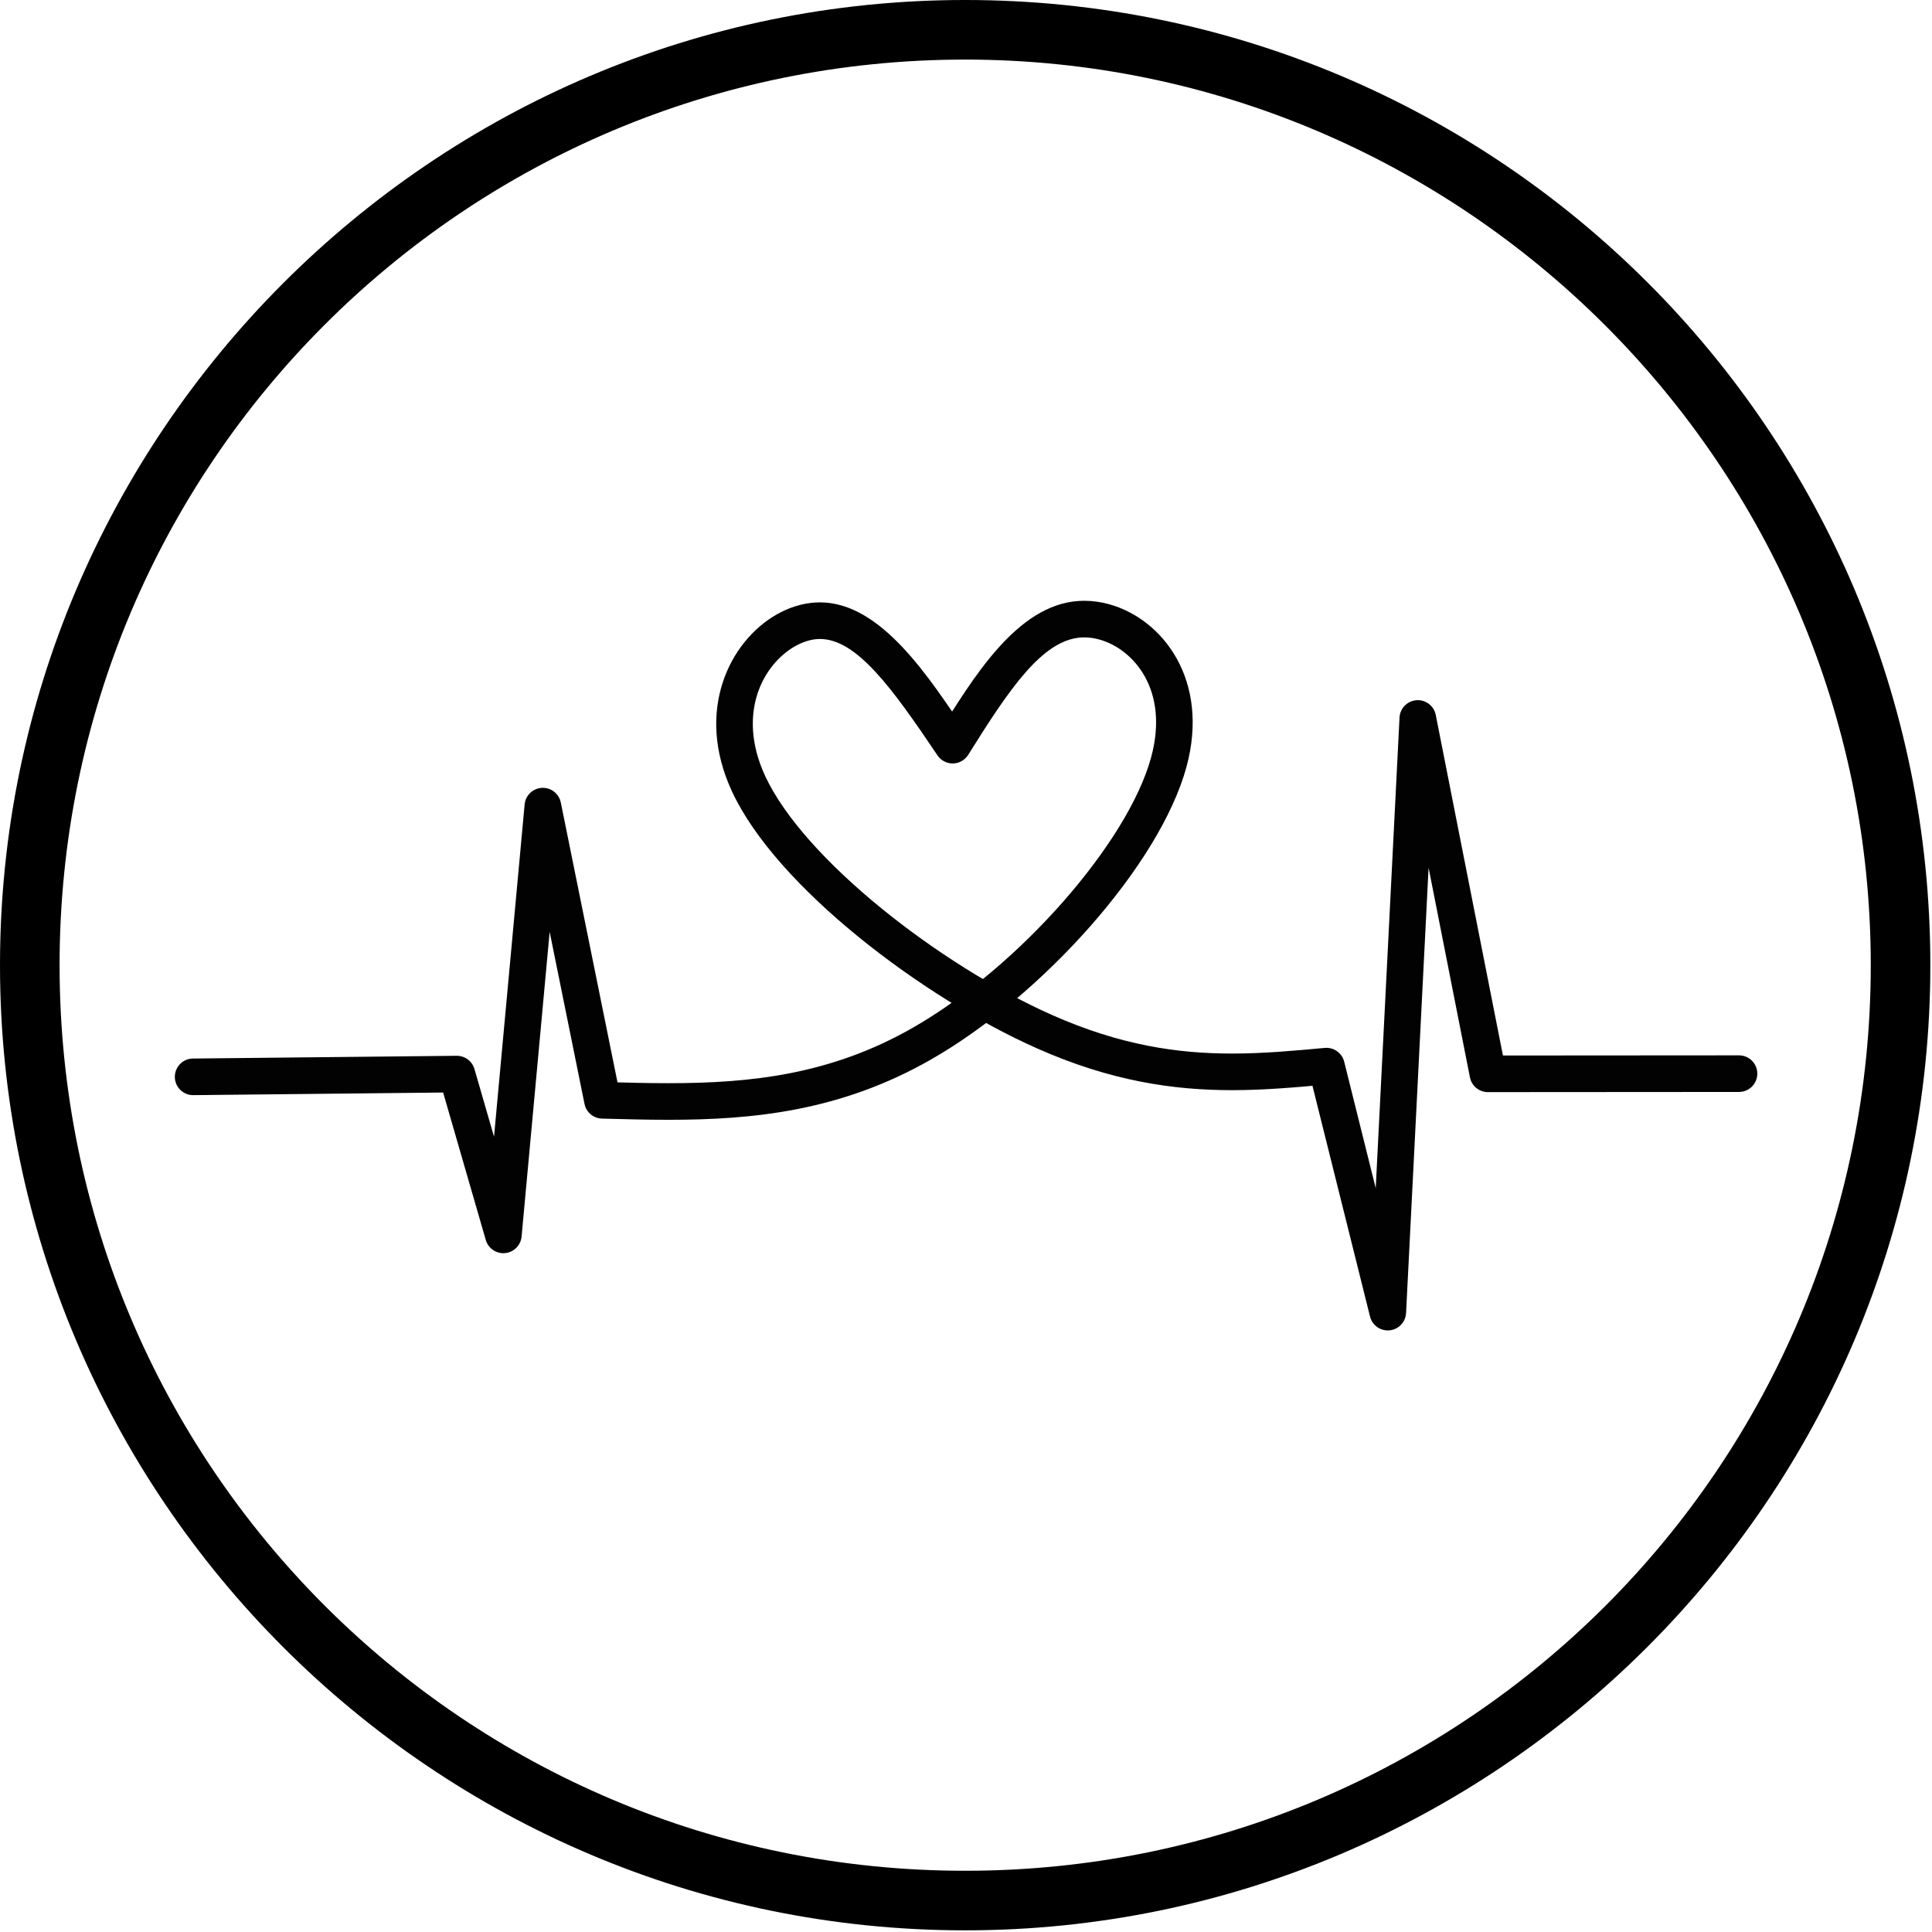 <svg version="1.0" preserveAspectRatio="xMidYMid meet" height="1000" viewBox="0 0 750 750" zoomAndPan="magnify" width="1000" xmlns:xlink="http://www.w3.org/1999/xlink" xmlns="http://www.w3.org/2000/svg"><defs><clipPath id="6117f9b71c"><path clip-rule="nonzero" d="M 0 0 L 749.355 0 L 749.355 749.355 L 0 749.355 Z M 0 0"></path></clipPath><clipPath id="9183cf0c9f"><path clip-rule="nonzero" d="M 67.824 233.199 L 682.48 233.199 L 682.48 516.988 L 67.824 516.988 Z M 67.824 233.199"></path></clipPath></defs><g clip-path="url(#6117f9b71c)"><path fill-rule="nonzero" fill-opacity="1" d="M 374.68 749.355 C 167.68 749.355 0 580.52 0 374.68 C 0 168.836 167.68 0 374.68 0 C 581.676 0 749.355 167.68 749.355 374.68 C 749.355 581.676 580.52 749.355 374.68 749.355 Z M 374.68 23.129 C 180.402 23.129 23.129 180.402 23.129 374.68 C 23.129 568.957 180.402 726.23 374.68 726.23 C 568.957 726.23 726.23 568.957 726.23 374.68 C 726.23 180.402 567.801 23.129 374.68 23.129 Z M 374.68 23.129" fill="#000000"></path></g><g clip-path="url(#9183cf0c9f)"><path fill-rule="nonzero" fill-opacity="0.992" d="M 74.898 410.922 L 177.277 409.855 C 180.469 409.824 183.293 411.922 184.18 414.988 L 202.23 477.406 L 188.328 478.727 L 203.66 312.289 C 203.984 308.781 206.832 306.039 210.355 305.848 C 213.875 305.656 217 308.078 217.703 311.531 L 240.84 425.727 L 234.07 420.035 L 234.34 420.039 C 242.797 420.27 251.145 420.492 259.488 420.492 C 291.34 420.492 322.449 417.227 354.371 398.957 C 395.664 375.328 437.832 327.098 446.855 294.043 C 454.051 267.703 439.867 251.836 426.699 248.242 C 424.715 247.699 422.766 247.434 420.914 247.434 C 420.512 247.434 420.113 247.449 419.719 247.473 C 404.586 248.43 391.758 267.582 375.848 293.035 C 374.574 295.078 372.348 296.336 369.941 296.375 C 367.535 296.414 365.27 295.234 363.926 293.234 C 346.461 267.254 332.582 248.051 318.301 248.051 C 317.973 248.051 317.645 248.062 317.312 248.082 C 306.094 248.809 290.965 262.426 292.328 283.621 C 292.676 288.996 294.105 294.914 297.039 301.246 C 312.043 333.602 364.973 374.703 408.219 393.938 C 434.957 405.828 457.324 408.988 478.23 408.988 C 490.441 408.988 502.172 407.914 514.266 406.801 C 517.758 406.48 520.961 408.754 521.812 412.156 L 530.98 448.91 L 534.566 463.289 L 545.633 507.641 L 531.641 509.004 L 536.547 411.961 L 538.234 378.621 L 543.293 278.551 C 543.477 274.969 546.301 272.082 549.879 271.824 C 553.457 271.562 556.668 274.016 557.359 277.535 L 584.57 415.48 L 577.594 409.75 L 675.074 409.684 C 678.996 409.68 682.18 412.859 682.184 416.785 C 682.188 420.707 679.008 423.891 675.082 423.895 L 577.605 423.961 C 574.211 423.965 571.285 421.562 570.629 418.23 L 543.418 280.285 L 557.488 279.27 L 552.426 379.34 L 550.742 412.676 L 545.832 509.719 C 545.656 513.238 542.93 516.094 539.426 516.434 C 535.922 516.773 532.695 514.496 531.844 511.082 L 520.777 466.727 L 517.191 452.352 L 508.023 415.598 L 515.57 420.953 C 503.566 422.059 491.199 423.199 478.23 423.199 C 455.625 423.199 431.25 419.734 402.441 406.922 C 358 387.156 301.293 344.203 284.148 307.223 C 280.52 299.398 278.613 291.773 278.148 284.535 C 276.348 256.578 296.32 235.195 316.398 233.902 C 317.035 233.859 317.668 233.84 318.301 233.84 C 342.094 233.84 360.699 262.965 375.719 285.305 L 363.797 285.504 C 377.668 263.316 394.613 234.82 418.824 233.289 L 418.82 233.289 C 419.52 233.246 420.215 233.223 420.914 233.223 C 424.105 233.223 427.312 233.676 430.445 234.531 C 451.477 240.273 469.746 264.176 460.566 297.785 C 450.238 335.613 404.793 386.477 361.43 411.293 C 326.383 431.348 292.375 434.703 259.488 434.703 C 250.922 434.703 242.387 434.473 233.957 434.246 L 233.684 434.238 C 230.375 434.148 227.57 431.789 226.91 428.547 L 203.773 314.355 L 217.812 313.594 L 202.48 480.031 C 202.164 483.43 199.477 486.129 196.074 486.453 C 192.676 486.773 189.527 484.633 188.578 481.352 L 170.527 418.934 L 177.426 424.066 L 75.047 425.133 C 71.125 425.176 67.91 422.027 67.871 418.102 C 67.828 414.18 70.977 410.965 74.898 410.922 Z M 74.898 410.922" fill="#000000"></path></g></svg>